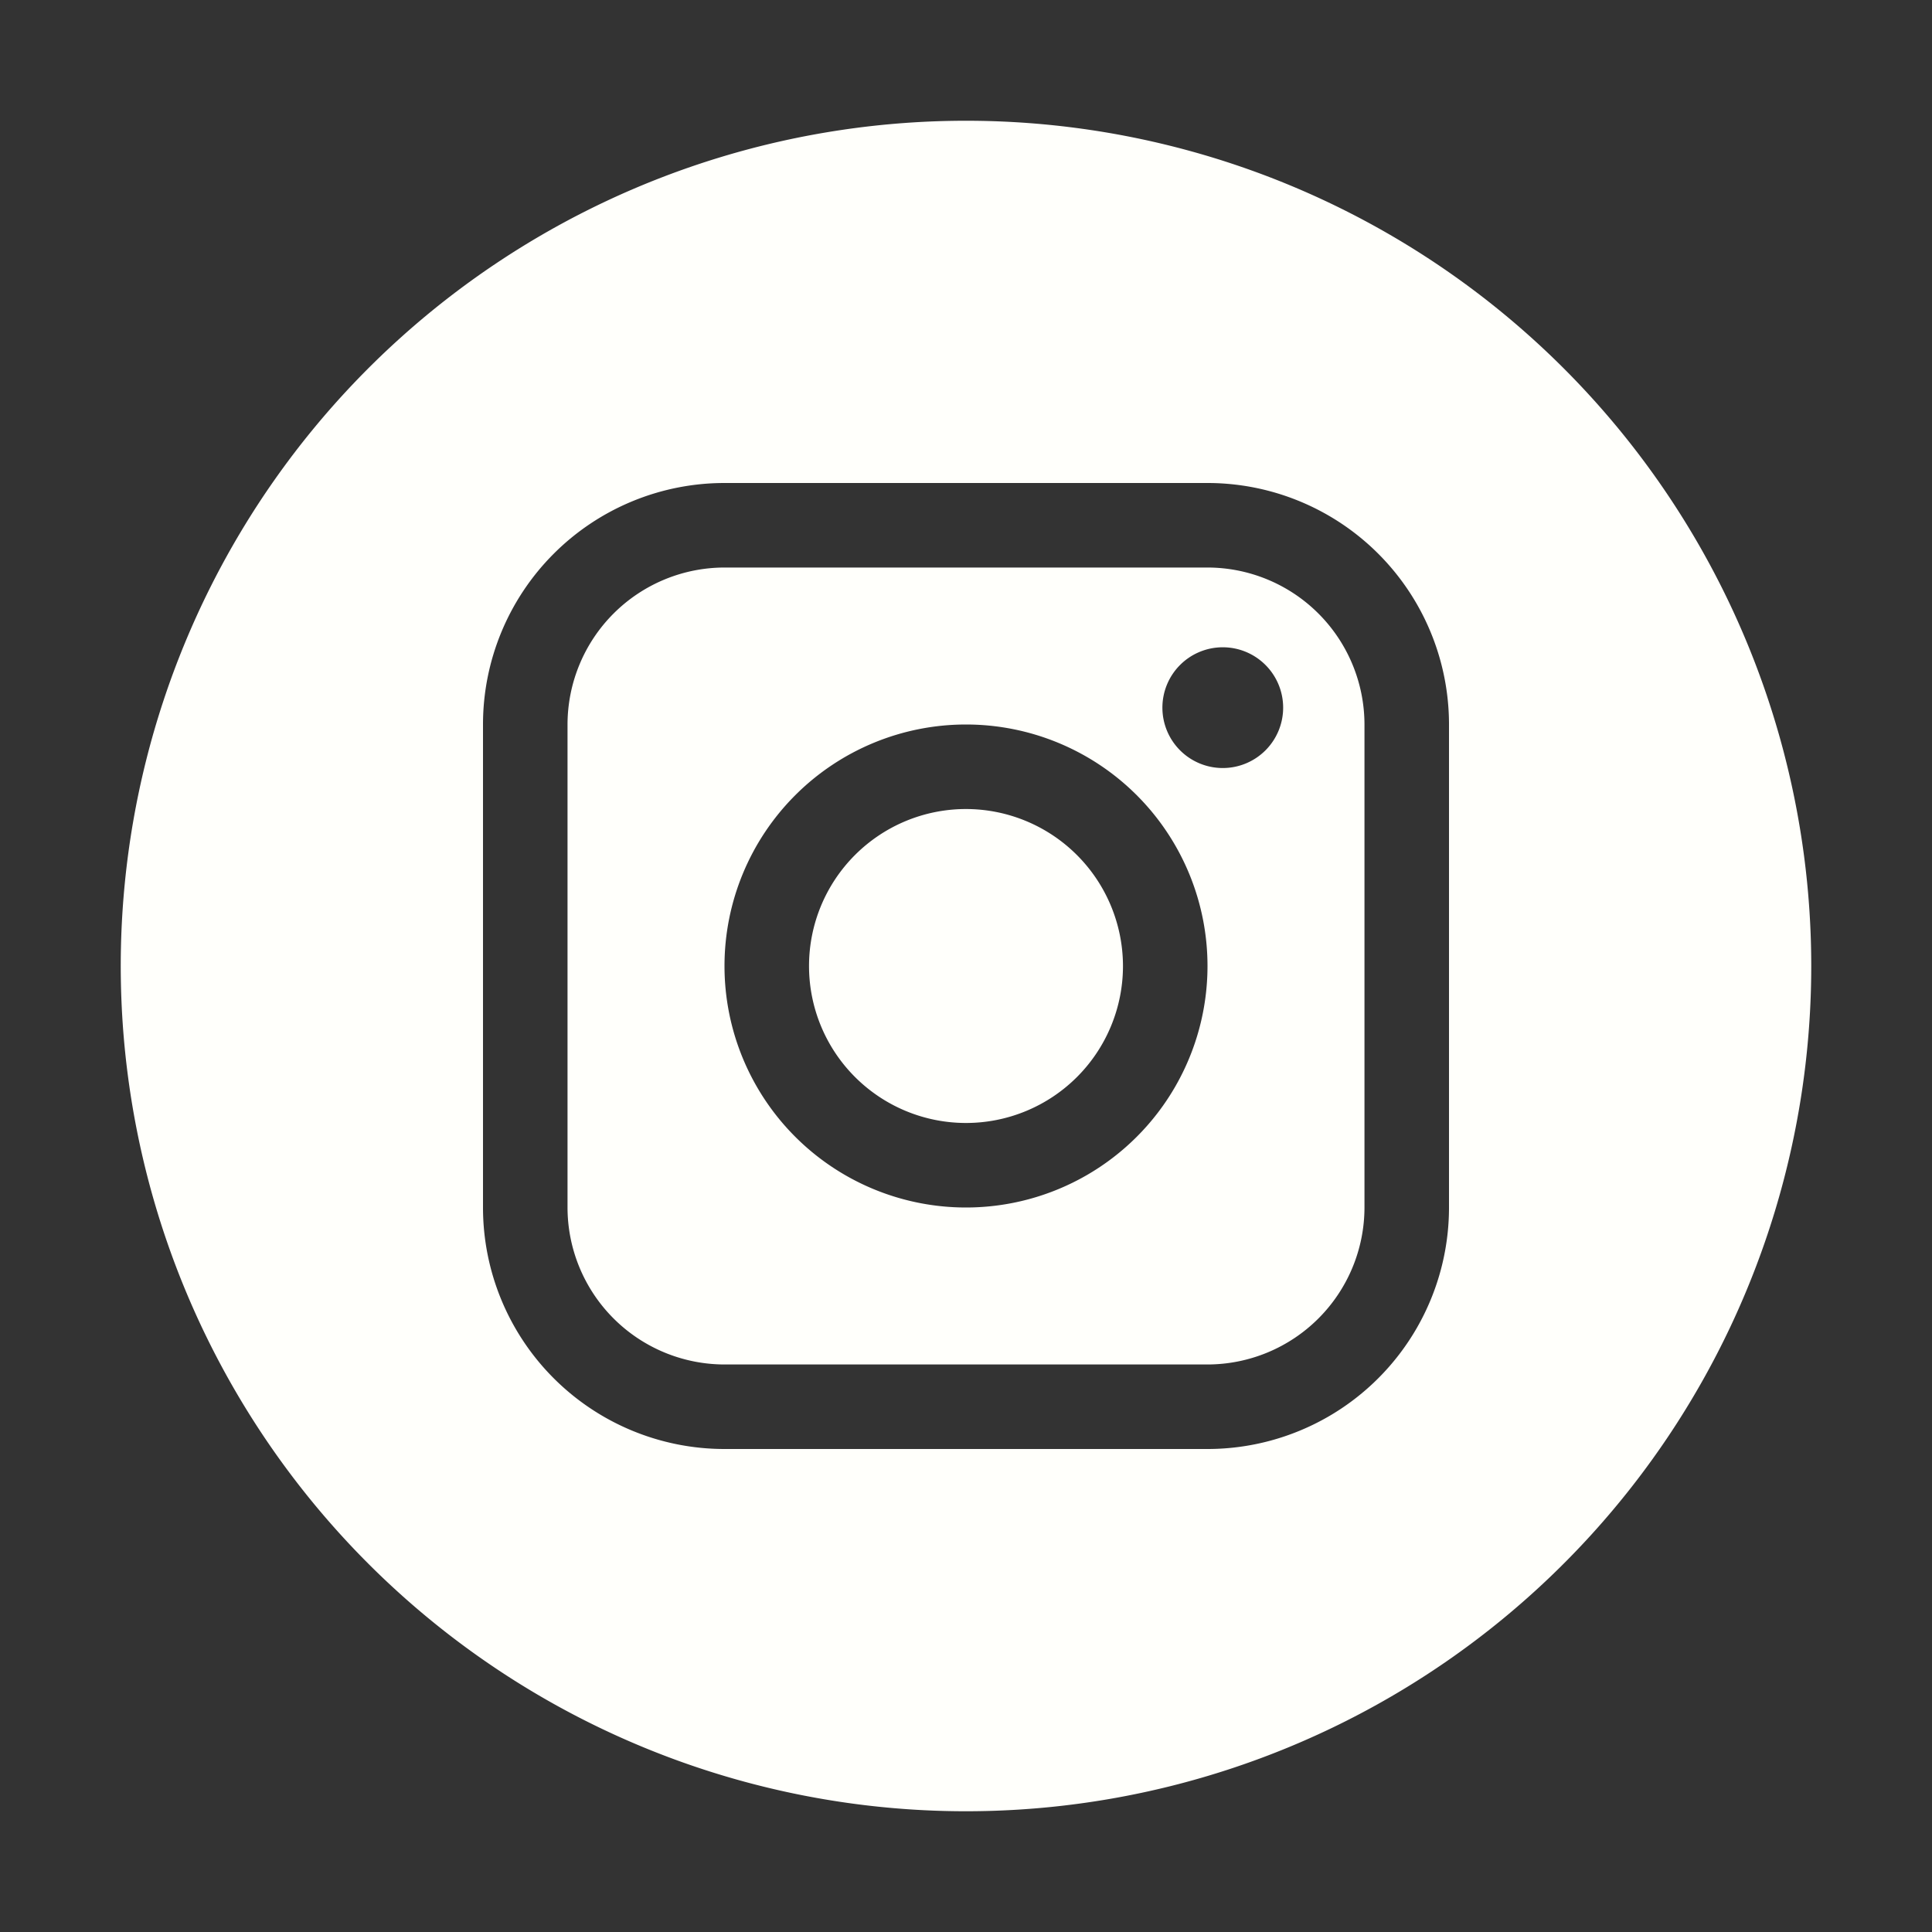 <svg viewBox="0 0 32 32" xmlns="http://www.w3.org/2000/svg"><rect x="0" y="0" width="32" height="32" fill="#333333" stroke="none"/><defs><style>.cls-1{fill:none;}</style></defs><title></title><g id="INSTAGRAM"><rect height="32" id="Frame" width="32" fill="none"></rect><g data-name="Instagram" id="Instagram-2"><path d="M20,9.4H12A2.603,2.603,0,0,0,9.4,12v8A2.603,2.603,0,0,0,12,22.6h8A2.603,2.603,0,0,0,22.6,20V12A2.603,2.603,0,0,0,20,9.4ZM16,20a4,4,0,1,1,4-4A4,4,0,0,1,16,20Zm4.253-7.279a1,1,0,1,1,1-1A1,1,0,0,1,20.253,12.721Z" fill="#fffffb" opacity="1" original-fill="#000000"></path><path d="M16,13.4A2.6,2.6,0,1,0,18.6,16,2.603,2.603,0,0,0,16,13.4Z" fill="#fffffb" opacity="1" original-fill="#000000"></path><path d="M16,2A14,14,0,1,0,30,16,14,14,0,0,0,16,2Zm8,18a4,4,0,0,1-4,4H12a4,4,0,0,1-4-4V12a4,4,0,0,1,4-4h8a4,4,0,0,1,4,4Z" fill="#fffffb" opacity="1" original-fill="#000000"></path></g></g></svg>